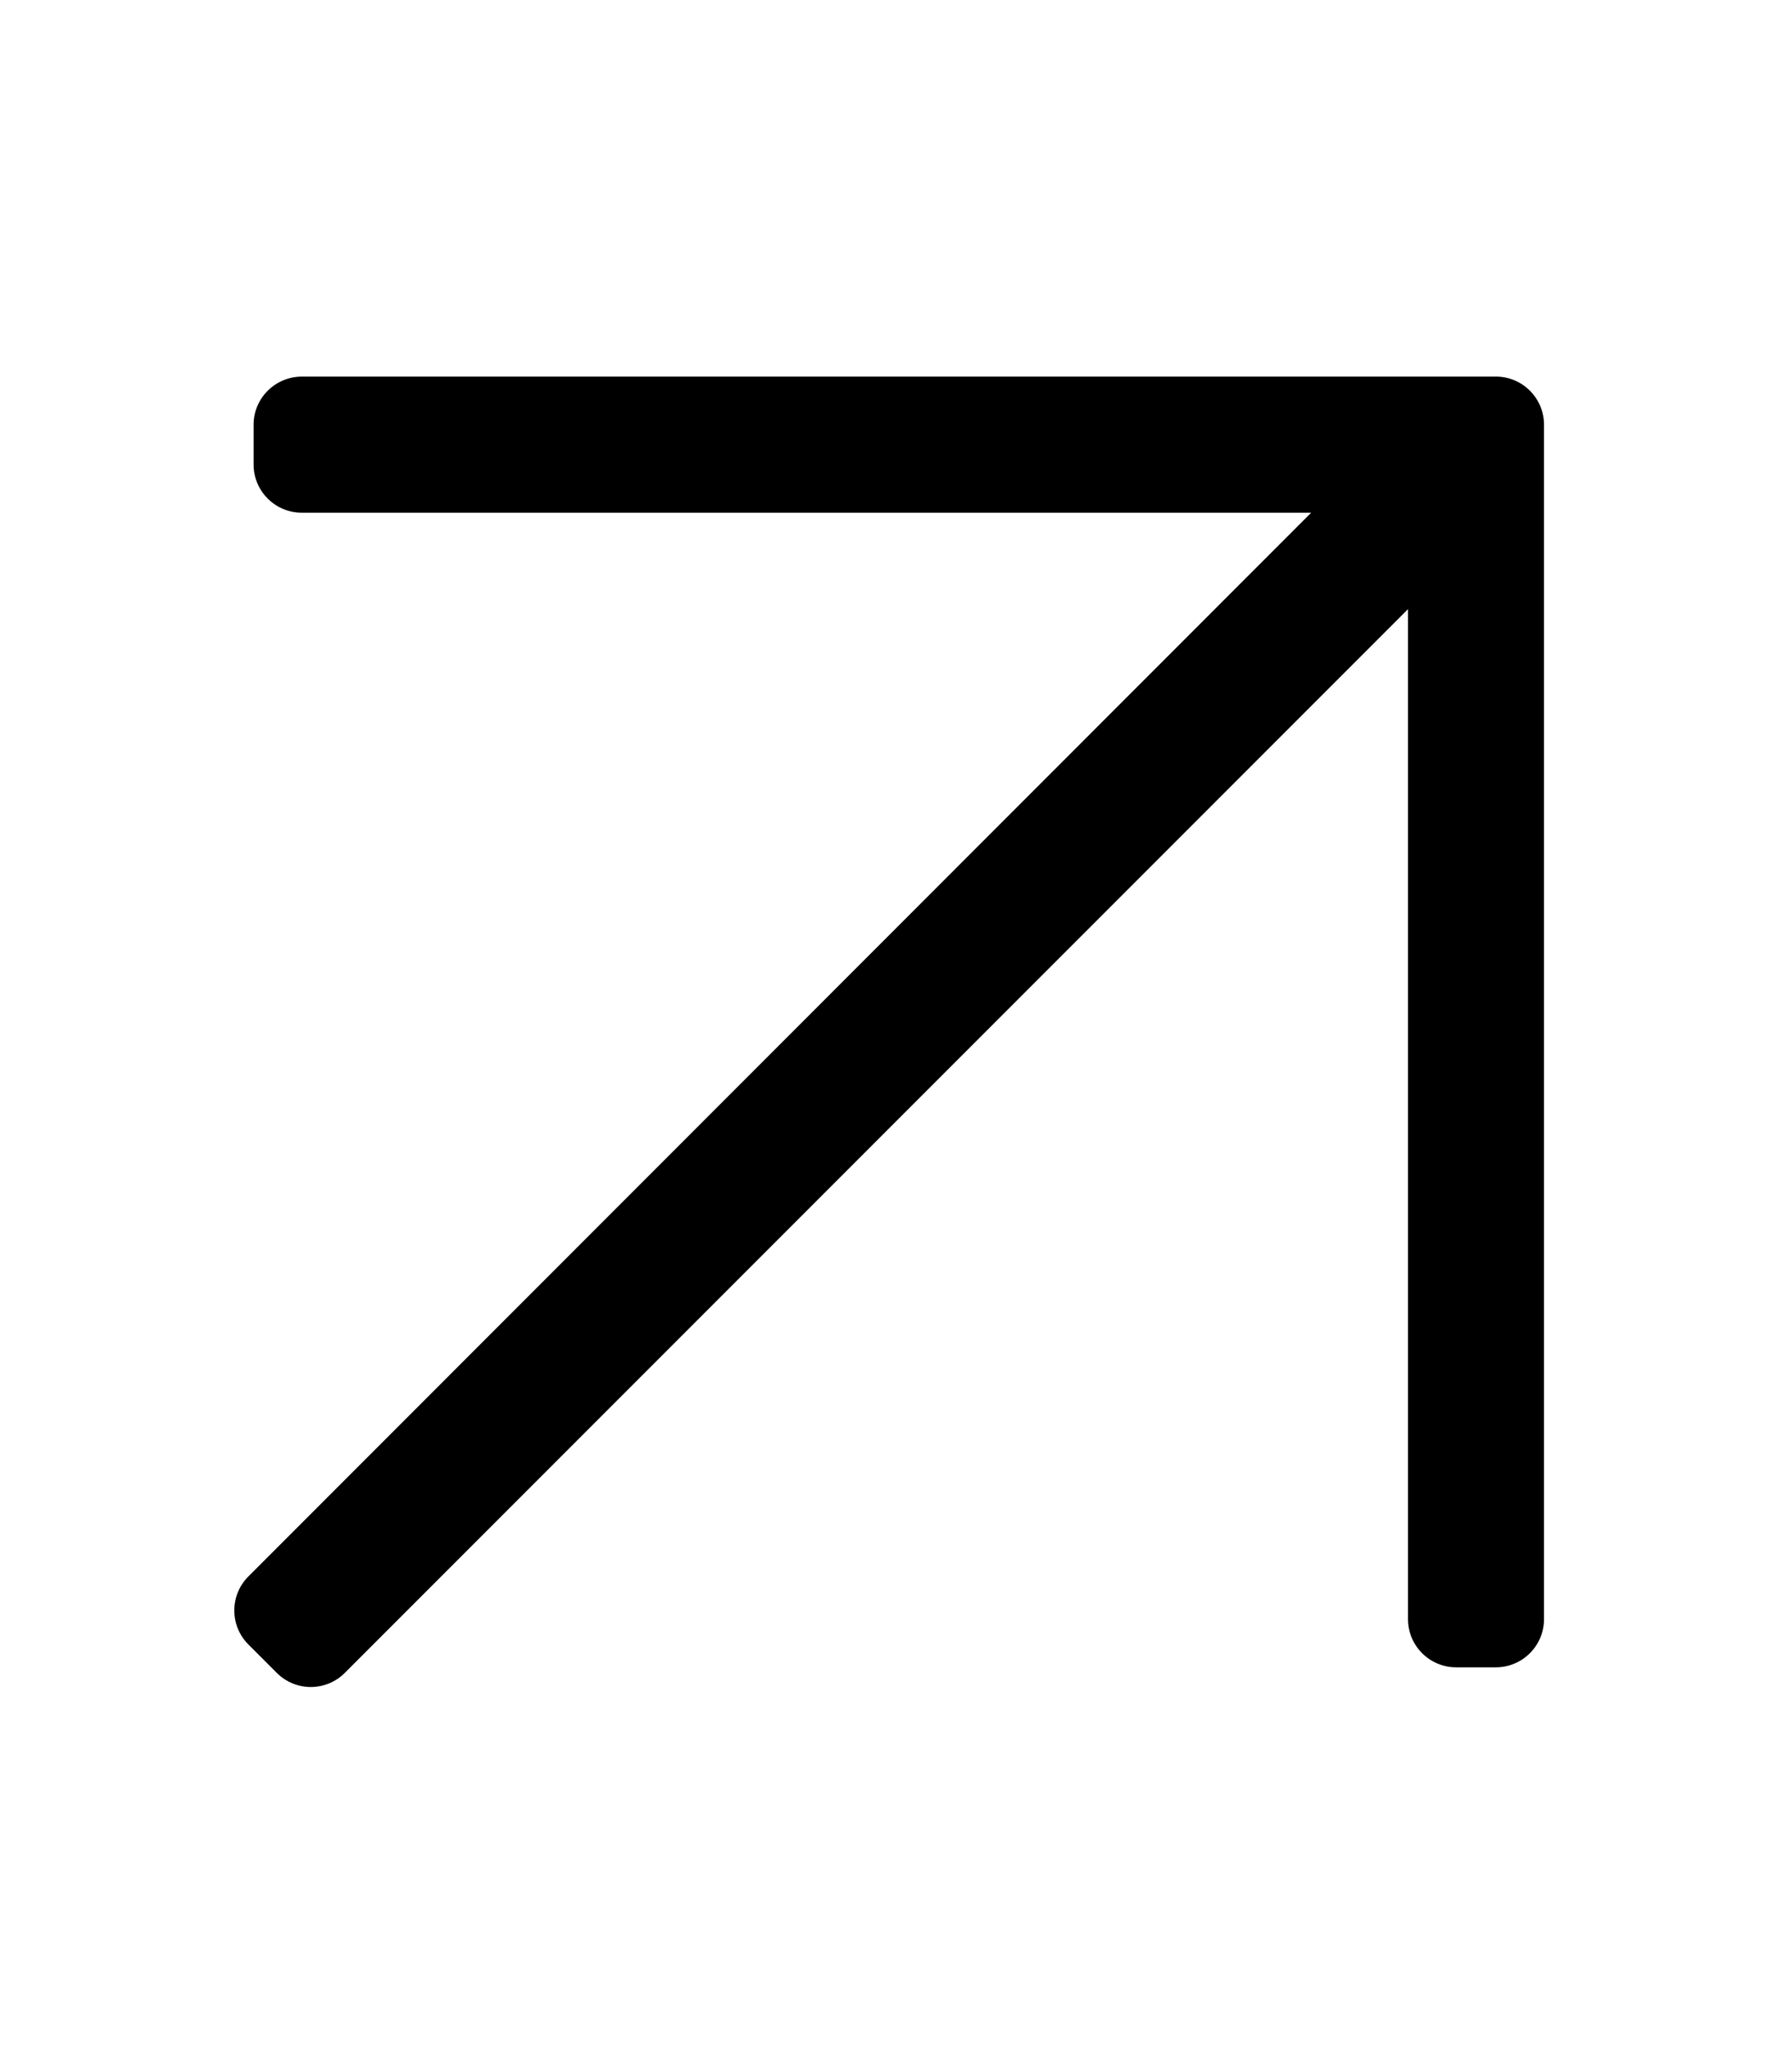 <?xml version="1.0" encoding="utf-8"?>
<!-- Generator: Adobe Illustrator 23.1.1, SVG Export Plug-In . SVG Version: 6.00 Build 0)  -->
<svg version="1.1" id="Layer_1" focusable="false" xmlns="http://www.w3.org/2000/svg" xmlns:xlink="http://www.w3.org/1999/xlink"
	 x="0px" y="0px" viewBox="0 0 448 512" style="enable-background:new 0 0 448 512;" xml:space="preserve">
<path d="M63.4,106.1l0,10c0,6.6,5.4,12,12,12l252.4,0L62.1,393.9c-4.7,4.7-4.7,12.3,0,17l7.1,7.1c4.7,4.7,12.3,4.7,17,0l265.8-265.8
	v252.4c0,6.6,5.4,12,12,12l10,0c6.6,0,12-5.4,12-12l0-298.5c0-6.6-5.4-12-12-12l-298.5,0C68.8,94.1,63.4,99.5,63.4,106.1z"/>
</svg>
